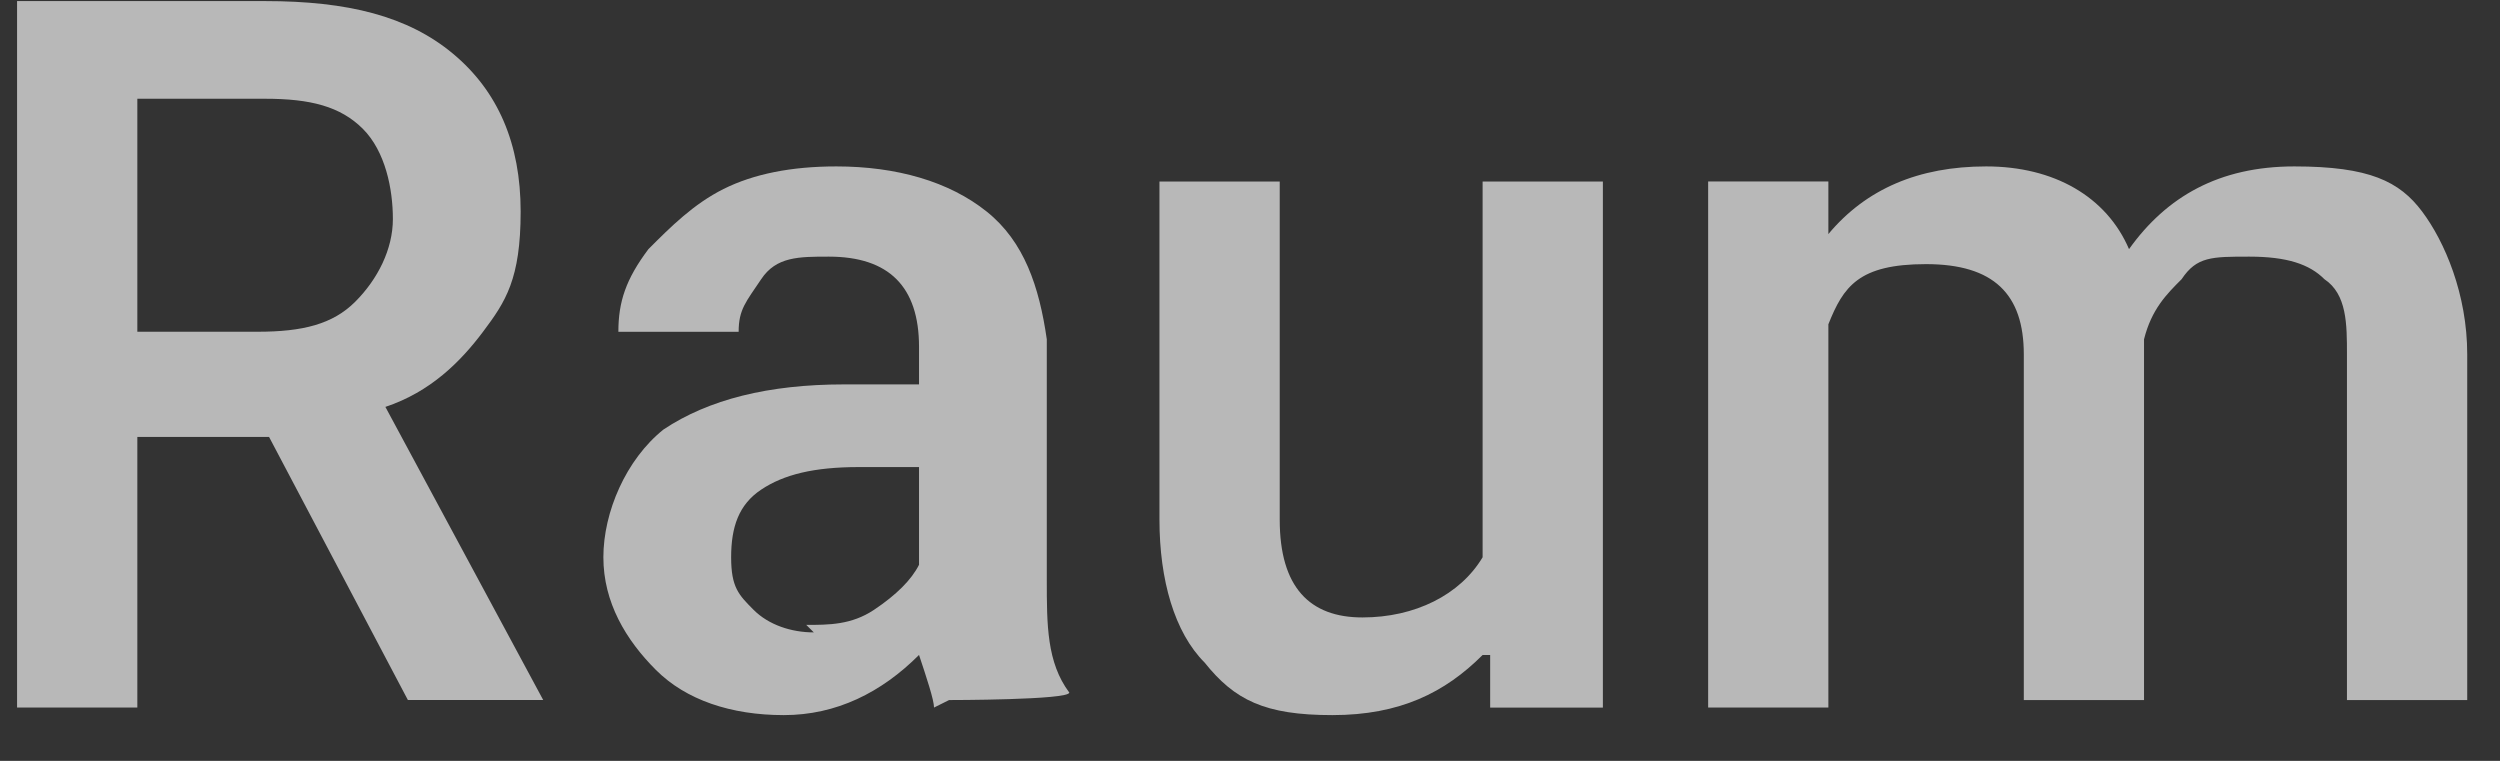 <svg width="46" height="14" viewBox="0 0 46 14" fill="none" xmlns="http://www.w3.org/2000/svg">
<rect x="0" y="0" width="46" height="14" fill="#333333" stroke="none"/>
<g id="Group" opacity="0.65">
<path id="Vector" d="M5.016 8.04H2.527V13.019H0.314V0.02H4.878C6.399 0.02 7.505 0.296 8.335 0.988C9.165 1.679 9.58 2.647 9.58 3.892C9.58 5.136 9.303 5.551 8.888 6.104C8.473 6.657 7.92 7.211 7.091 7.487L9.995 12.88H7.505L4.878 7.902L5.016 8.04ZM2.389 6.104H4.74C5.569 6.104 6.123 5.966 6.537 5.551C6.952 5.136 7.229 4.583 7.229 4.03C7.229 3.477 7.091 2.785 6.676 2.37C6.261 1.956 5.708 1.817 4.878 1.817H2.527V6.242L2.389 6.104Z" fill="white"/>
<path id="Vector_2" d="M17.186 13.019C17.186 12.881 17.048 12.466 16.91 12.051C16.218 12.743 15.389 13.158 14.421 13.158C13.453 13.158 12.623 12.881 12.07 12.328C11.516 11.775 11.102 11.083 11.102 10.254C11.102 9.424 11.517 8.456 12.208 7.903C13.038 7.349 14.144 7.073 15.527 7.073H16.91V6.381C16.91 5.828 16.771 5.413 16.495 5.137C16.218 4.86 15.803 4.722 15.25 4.722C14.697 4.722 14.282 4.722 14.006 5.137C13.729 5.552 13.591 5.69 13.591 6.105H11.378C11.378 5.552 11.516 5.137 11.931 4.584C12.346 4.169 12.761 3.754 13.314 3.477C13.867 3.201 14.559 3.062 15.389 3.062C16.495 3.062 17.463 3.339 18.154 3.892C18.846 4.445 19.122 5.275 19.261 6.243V10.668C19.261 11.498 19.261 12.19 19.675 12.743C19.675 12.881 17.463 12.881 17.463 12.881L17.186 13.019ZM14.835 11.498C15.25 11.498 15.665 11.498 16.08 11.222C16.495 10.945 16.771 10.668 16.91 10.392V8.594H15.803C14.974 8.594 14.421 8.732 14.006 9.009C13.591 9.285 13.453 9.7 13.453 10.254C13.453 10.807 13.591 10.945 13.867 11.222C14.144 11.498 14.559 11.636 14.974 11.636L14.835 11.498Z" fill="white"/>
<path id="Vector_3" d="M27.28 12.052C26.589 12.743 25.759 13.158 24.515 13.158C23.27 13.158 22.717 12.882 22.164 12.19C21.61 11.637 21.334 10.669 21.334 9.563V3.34H23.547V9.563C23.547 10.807 24.1 11.361 25.068 11.361C26.036 11.361 26.866 10.946 27.28 10.254V3.34H29.493V13.02H27.419V12.052H27.28Z" fill="white"/>
<path id="Vector_4" d="M33.642 3.339V4.307C34.334 3.477 35.302 3.062 36.546 3.062C37.791 3.062 38.759 3.616 39.174 4.584C39.865 3.616 40.833 3.062 42.216 3.062C43.599 3.062 44.152 3.339 44.567 3.892C44.982 4.445 45.397 5.413 45.397 6.52V12.881H43.184V6.52C43.184 5.967 43.184 5.413 42.769 5.137C42.493 4.86 42.078 4.722 41.386 4.722C40.695 4.722 40.418 4.722 40.142 5.137C39.865 5.413 39.589 5.69 39.45 6.243V12.881H37.238V6.52C37.238 5.413 36.685 4.86 35.44 4.86C34.195 4.86 33.919 5.275 33.642 5.967V13.019H31.43V3.339H33.504H33.642Z" fill="white"/>
</g>
</svg>
